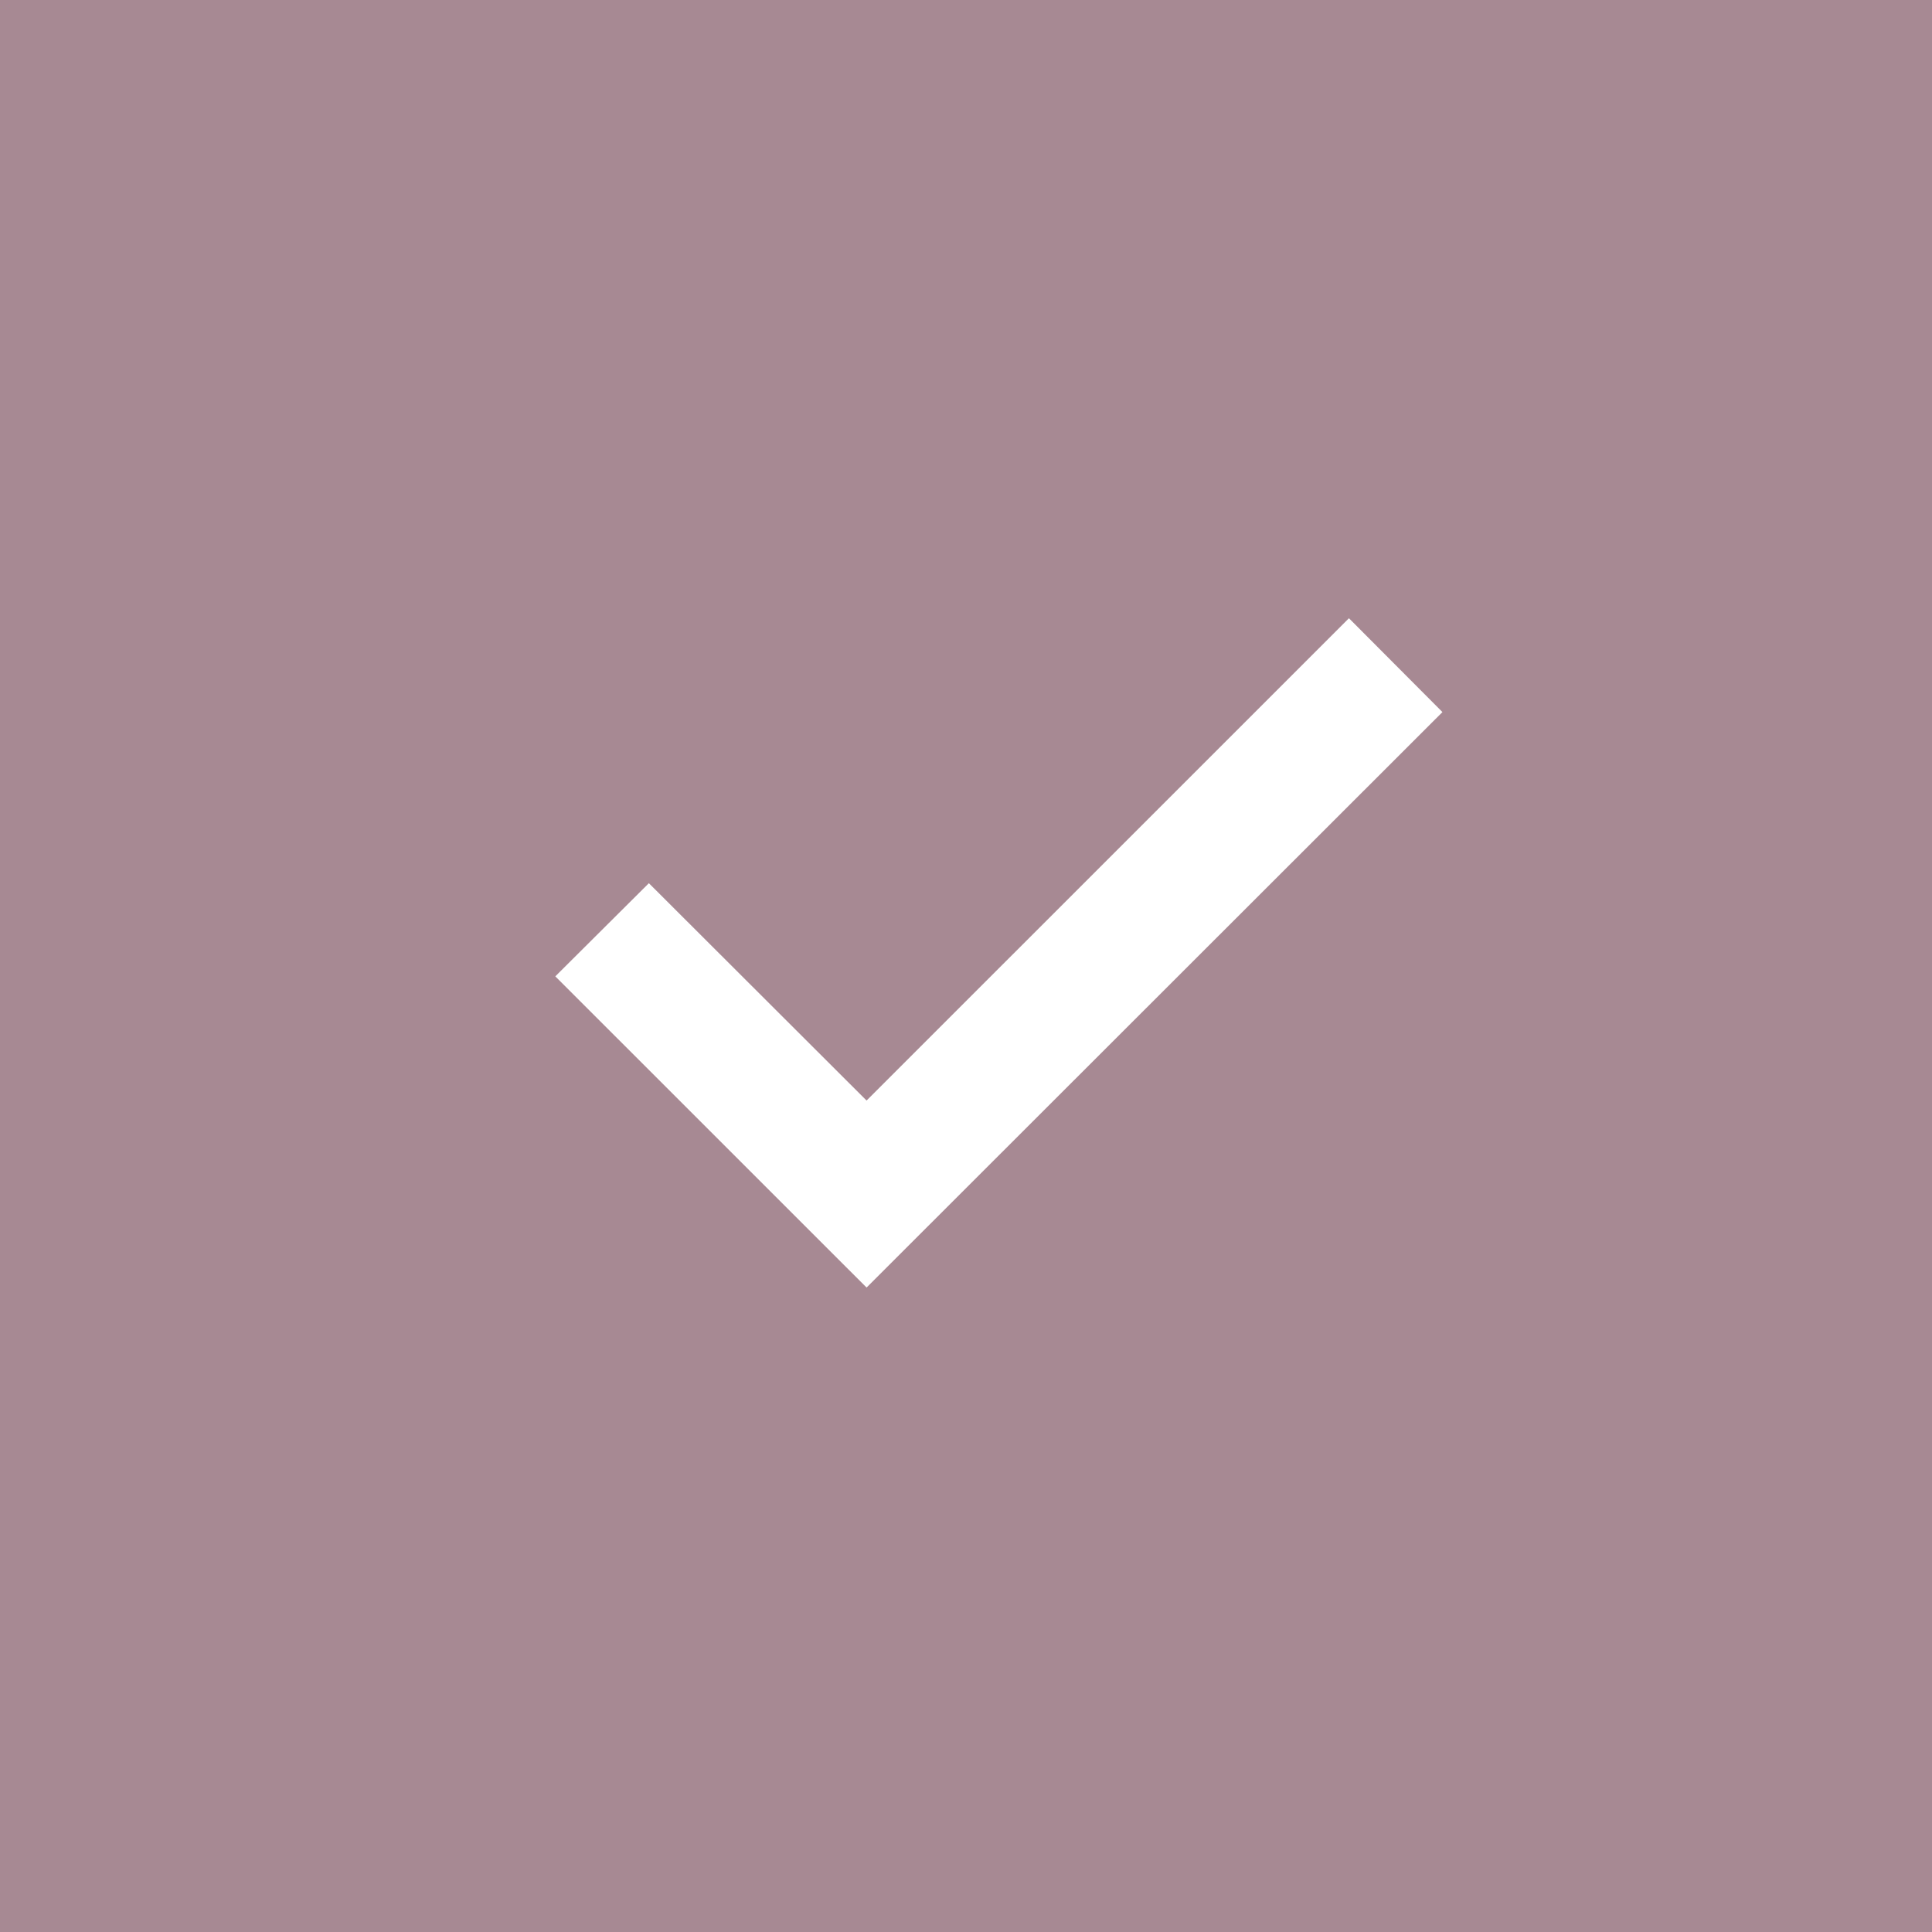 <svg id="icn_check01.svg" xmlns="http://www.w3.org/2000/svg" width="28" height="28" viewBox="0 0 28 28">
  <defs>
    <style>
      .cls-1 {
        fill: #a78993;
      }

      .cls-2 {
        fill: #fff;
        fill-rule: evenodd;
      }
    </style>
  </defs>
  <rect id="長方形_1" data-name="長方形 1" class="cls-1" width="28" height="28"/>
  <path id="svg" class="cls-2" d="M953.559,5145.66l-4.511-4.51,1.356-1.35,3.155,3.15,6.991-6.99,1.355,1.36Z" transform="translate(-941 -5127)"/>
</svg>

